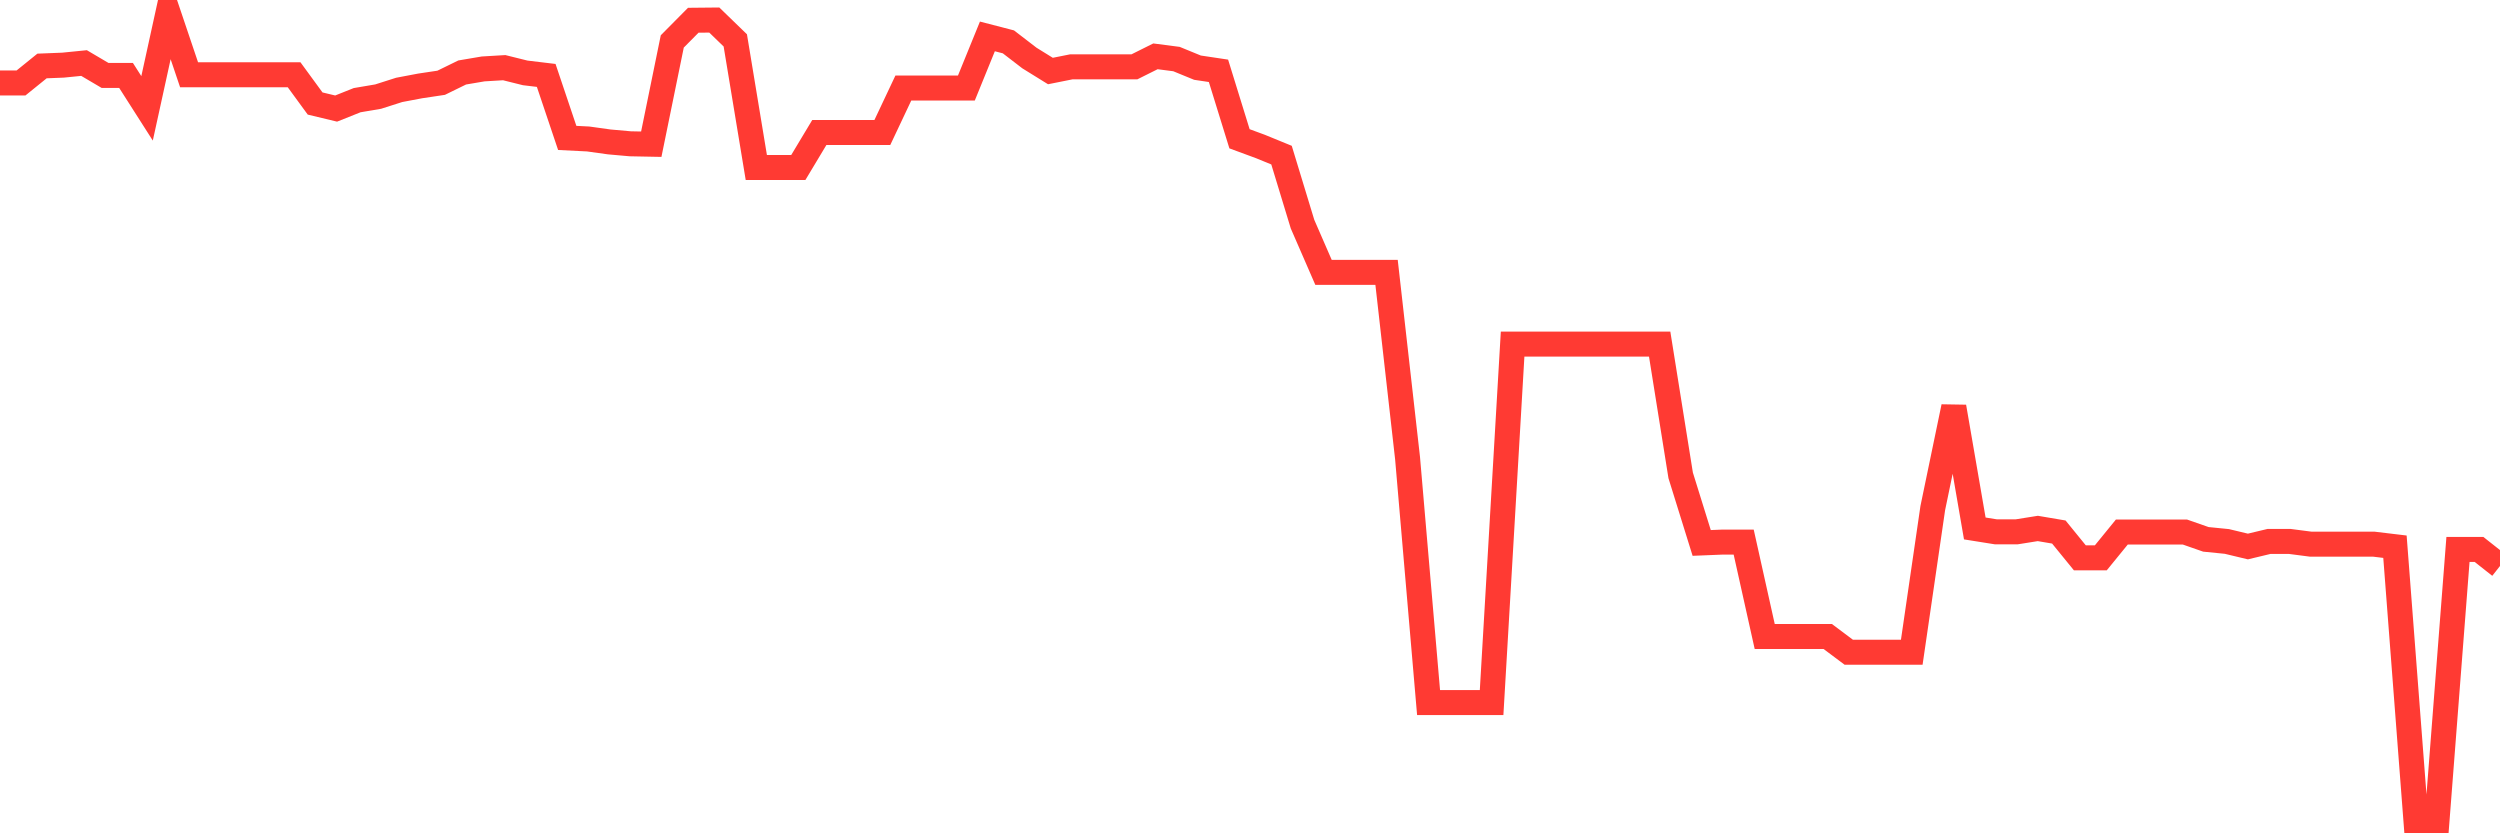 <svg
  xmlns="http://www.w3.org/2000/svg"
  xmlns:xlink="http://www.w3.org/1999/xlink"
  width="120"
  height="40"
  viewBox="0 0 120 40"
  preserveAspectRatio="none"
>
  <polyline
    points="0,3.983 1.008,3.983 2.017,3.167 3.025,3.127 4.034,3.026 5.042,3.62 6.05,3.62 7.059,5.201 8.067,0.6 9.076,3.59 10.084,3.59 11.092,3.59 12.101,3.59 13.109,3.59 14.118,3.59 15.126,4.969 16.134,5.211 17.143,4.808 18.151,4.637 19.16,4.315 20.168,4.124 21.176,3.973 22.185,3.479 23.193,3.308 24.202,3.248 25.21,3.499 26.218,3.62 27.227,6.62 28.235,6.671 29.244,6.812 30.252,6.902 31.261,6.922 32.269,1.989 33.277,0.972 34.286,0.962 35.294,1.939 36.303,8.04 37.311,8.04 38.319,8.04 39.328,6.359 40.336,6.359 41.345,6.359 42.353,6.359 43.361,4.224 44.37,4.224 45.378,4.224 46.387,4.224 47.395,1.748 48.403,2.009 49.412,2.785 50.42,3.409 51.429,3.207 52.437,3.207 53.445,3.207 54.454,3.207 55.462,2.704 56.471,2.835 57.479,3.248 58.487,3.399 59.496,6.661 60.504,7.033 61.513,7.446 62.521,10.758 63.529,13.074 64.538,13.074 65.546,13.074 66.555,13.074 67.563,21.993 68.571,33.722 69.58,33.722 70.588,33.722 71.597,33.722 72.605,16.517 73.613,16.517 74.622,16.517 75.63,16.517 76.639,16.517 77.647,16.517 78.655,16.517 79.664,16.517 80.672,22.819 81.681,26.061 82.689,26.02 83.697,26.02 84.706,30.551 85.714,30.551 86.723,30.551 87.731,30.551 88.739,31.306 89.748,31.306 90.756,31.306 91.765,31.306 92.773,24.389 93.782,19.527 94.79,25.366 95.798,25.527 96.807,25.527 97.815,25.366 98.824,25.537 99.832,26.775 100.84,26.775 101.849,25.537 102.857,25.537 103.866,25.537 104.874,25.537 105.882,25.889 106.891,25.99 107.899,26.232 108.908,25.99 109.916,25.99 110.924,26.121 111.933,26.121 112.941,26.121 113.95,26.121 114.958,26.242 115.966,39.4 116.975,39.4 117.983,26.373 118.992,26.373 120,27.168"
    fill="none"
    stroke="#ff3a33"
    stroke-width="1.2"
  >
  </polyline>
</svg>
